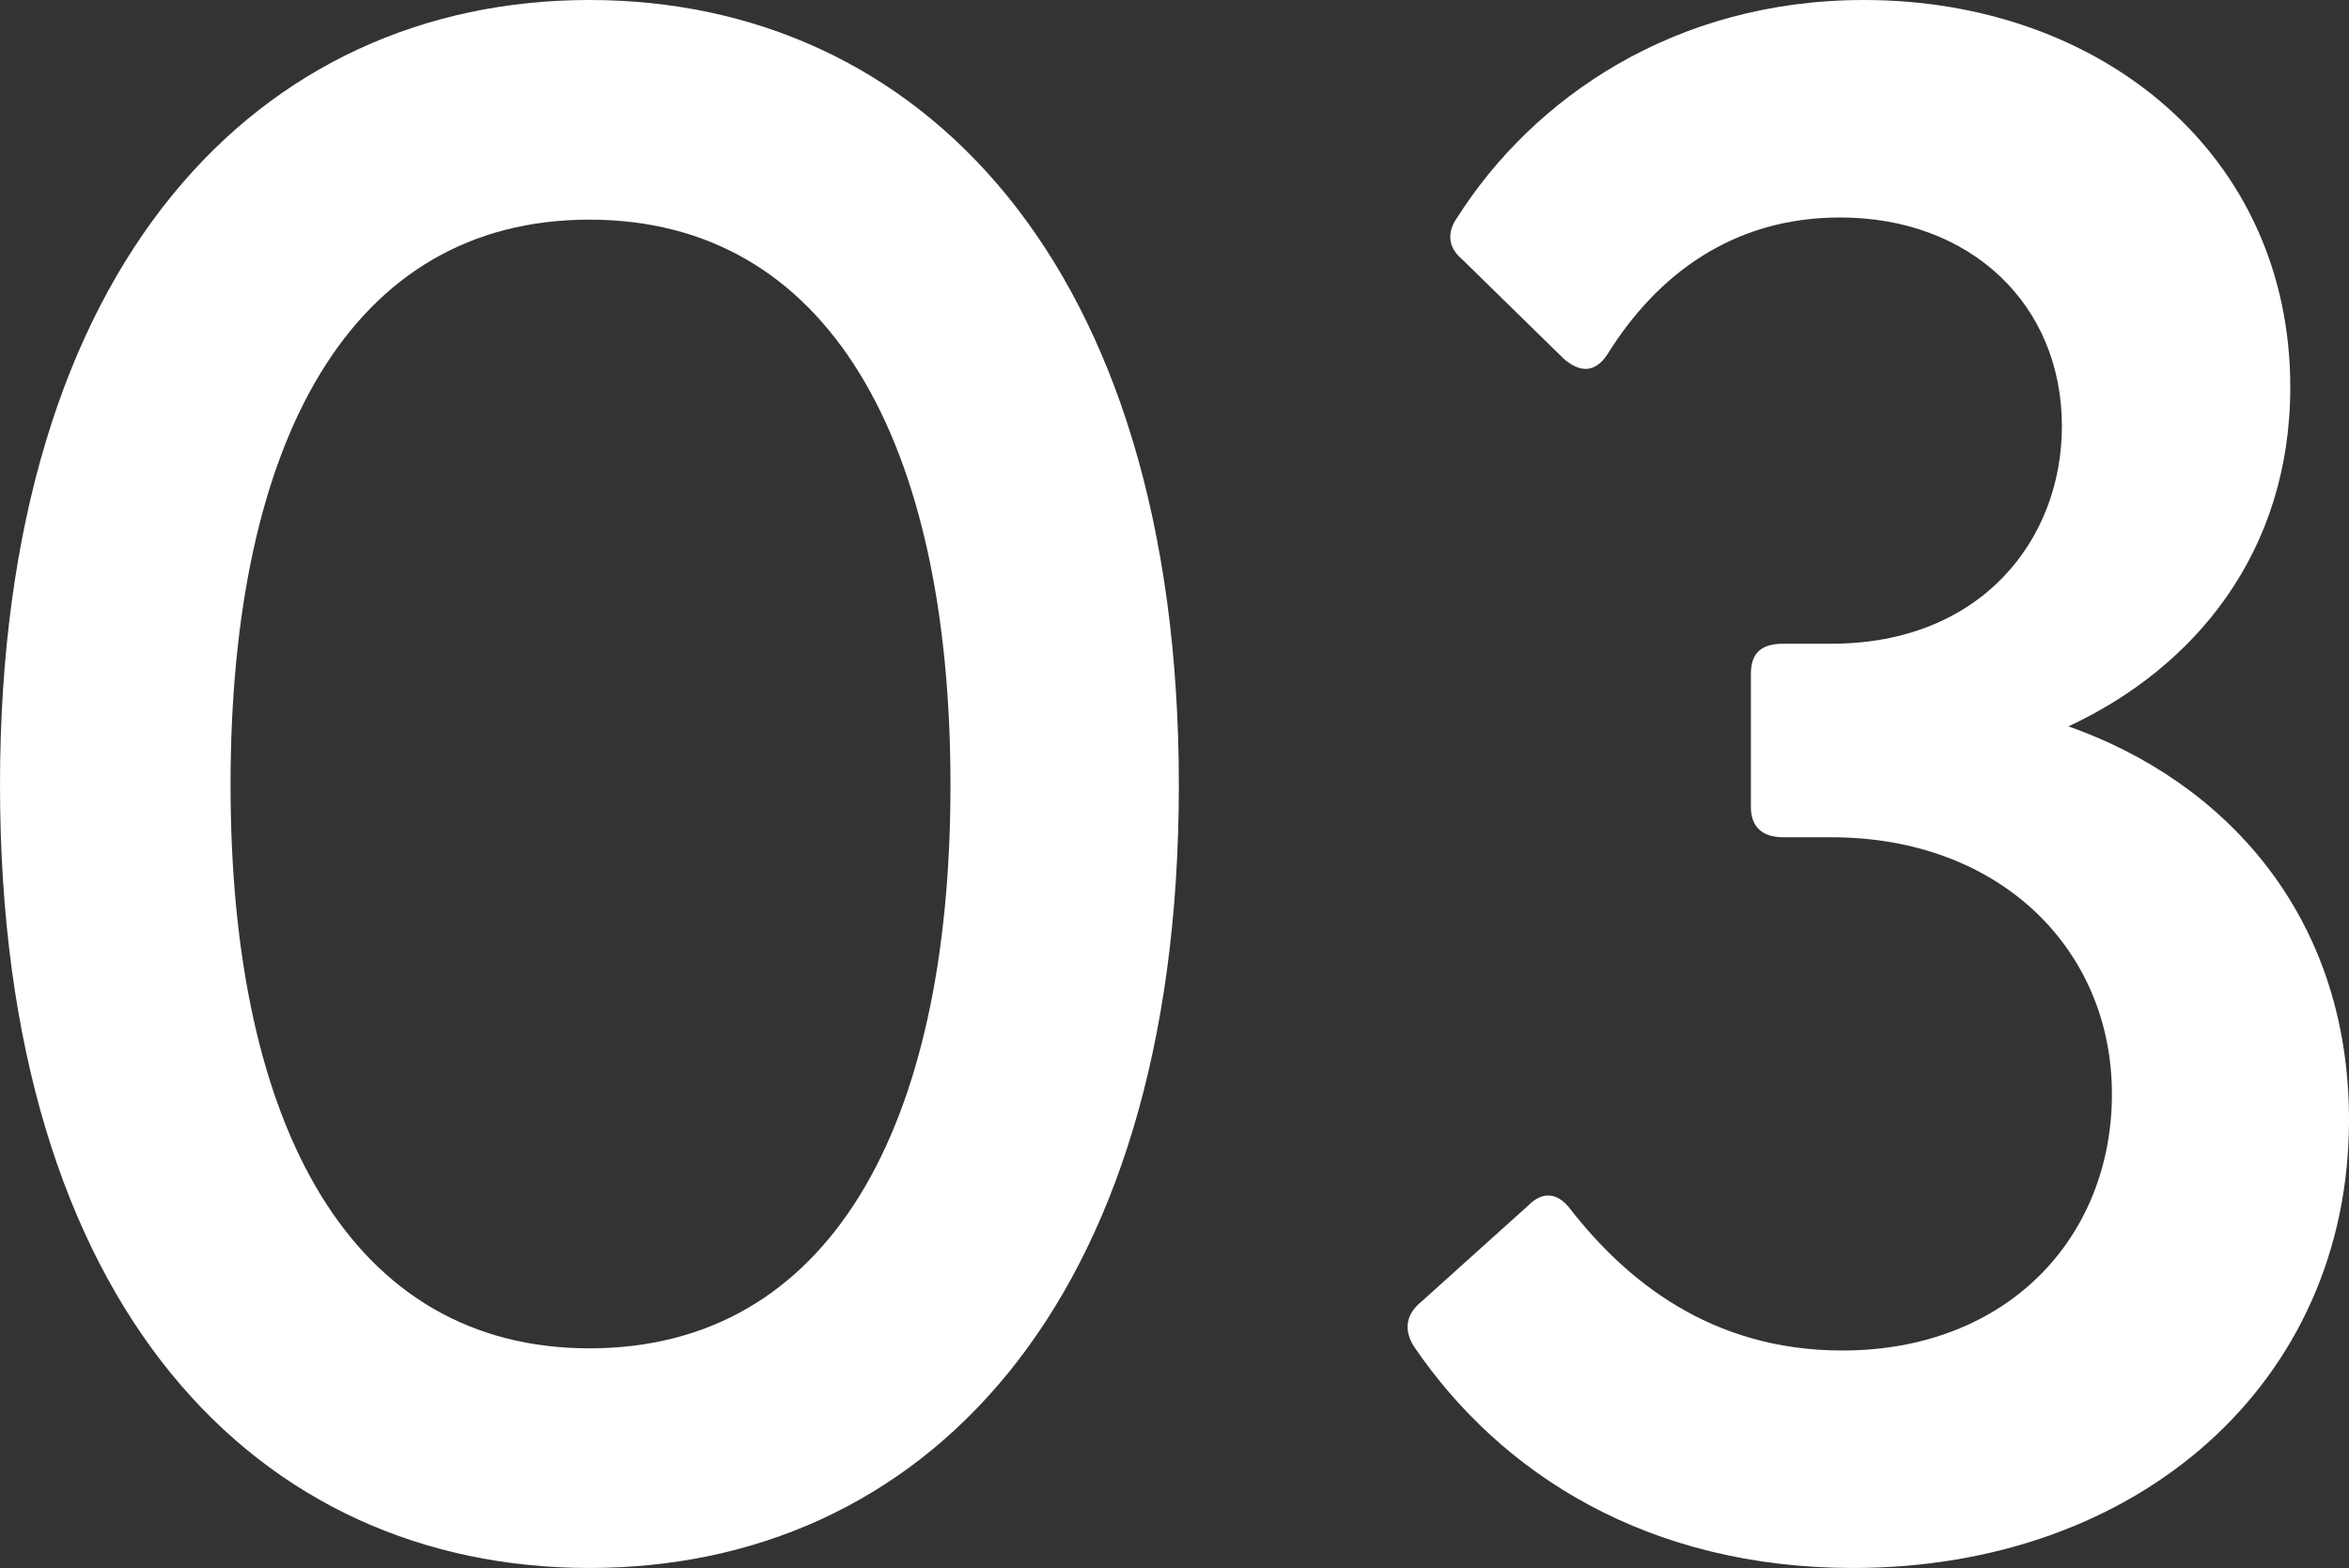 <?xml version="1.0" encoding="UTF-8"?>
<svg id="_レイヤー_2" data-name="レイヤー 2" xmlns="http://www.w3.org/2000/svg" viewBox="0 0 97.2 64.89">
  <rect x="0" y="0" width="97.2" height="64.89" fill="#333333" stroke="none"/>
  <defs>
    <style>
      .cls-1 {
        fill: #fff;
        stroke-width: 0px;
      }
    </style>
  </defs>
  <g id="_レイヤー_1-2" data-name="レイヤー 1">
    <g>
      <path class="cls-1" d="M0,32.49C0,10.8,10.8,0,24.39,0s24.39,10.8,24.39,32.49-10.71,32.4-24.39,32.4S0,54.18,0,32.49ZM24.39,55.8c9.9,0,14.94-9.09,14.94-23.31s-5.04-23.4-14.94-23.4-14.85,9.18-14.85,23.4,5.04,23.31,14.85,23.31Z"/>
      <path class="cls-1" d="M58.5,55.71c-.45-.72-.27-1.35.27-1.8l4.5-4.05c.54-.54,1.17-.54,1.71.18,2.25,2.88,5.76,5.85,11.25,5.85,6.84,0,11.16-4.68,11.16-10.62s-4.59-10.62-11.61-10.62h-1.98c-.9,0-1.35-.45-1.35-1.26v-5.49c0-.9.45-1.26,1.35-1.26h1.98c6.21,0,9.54-4.32,9.54-9,0-5.04-3.78-8.64-9.18-8.64-4.41,0-7.56,2.34-9.63,5.67-.54.81-1.17.72-1.8.18l-4.23-4.14c-.54-.45-.63-1.08-.18-1.71,3.15-4.95,9-9,16.83-9,9.81,0,17.64,6.39,17.64,16.02,0,6.84-3.96,11.61-9.18,14.04,6.39,2.25,11.61,7.74,11.61,16.29,0,10.89-8.73,18.54-20.52,18.54-8.46,0-14.58-3.87-18.18-9.18Z"/>
    </g>
  </g>
</svg>